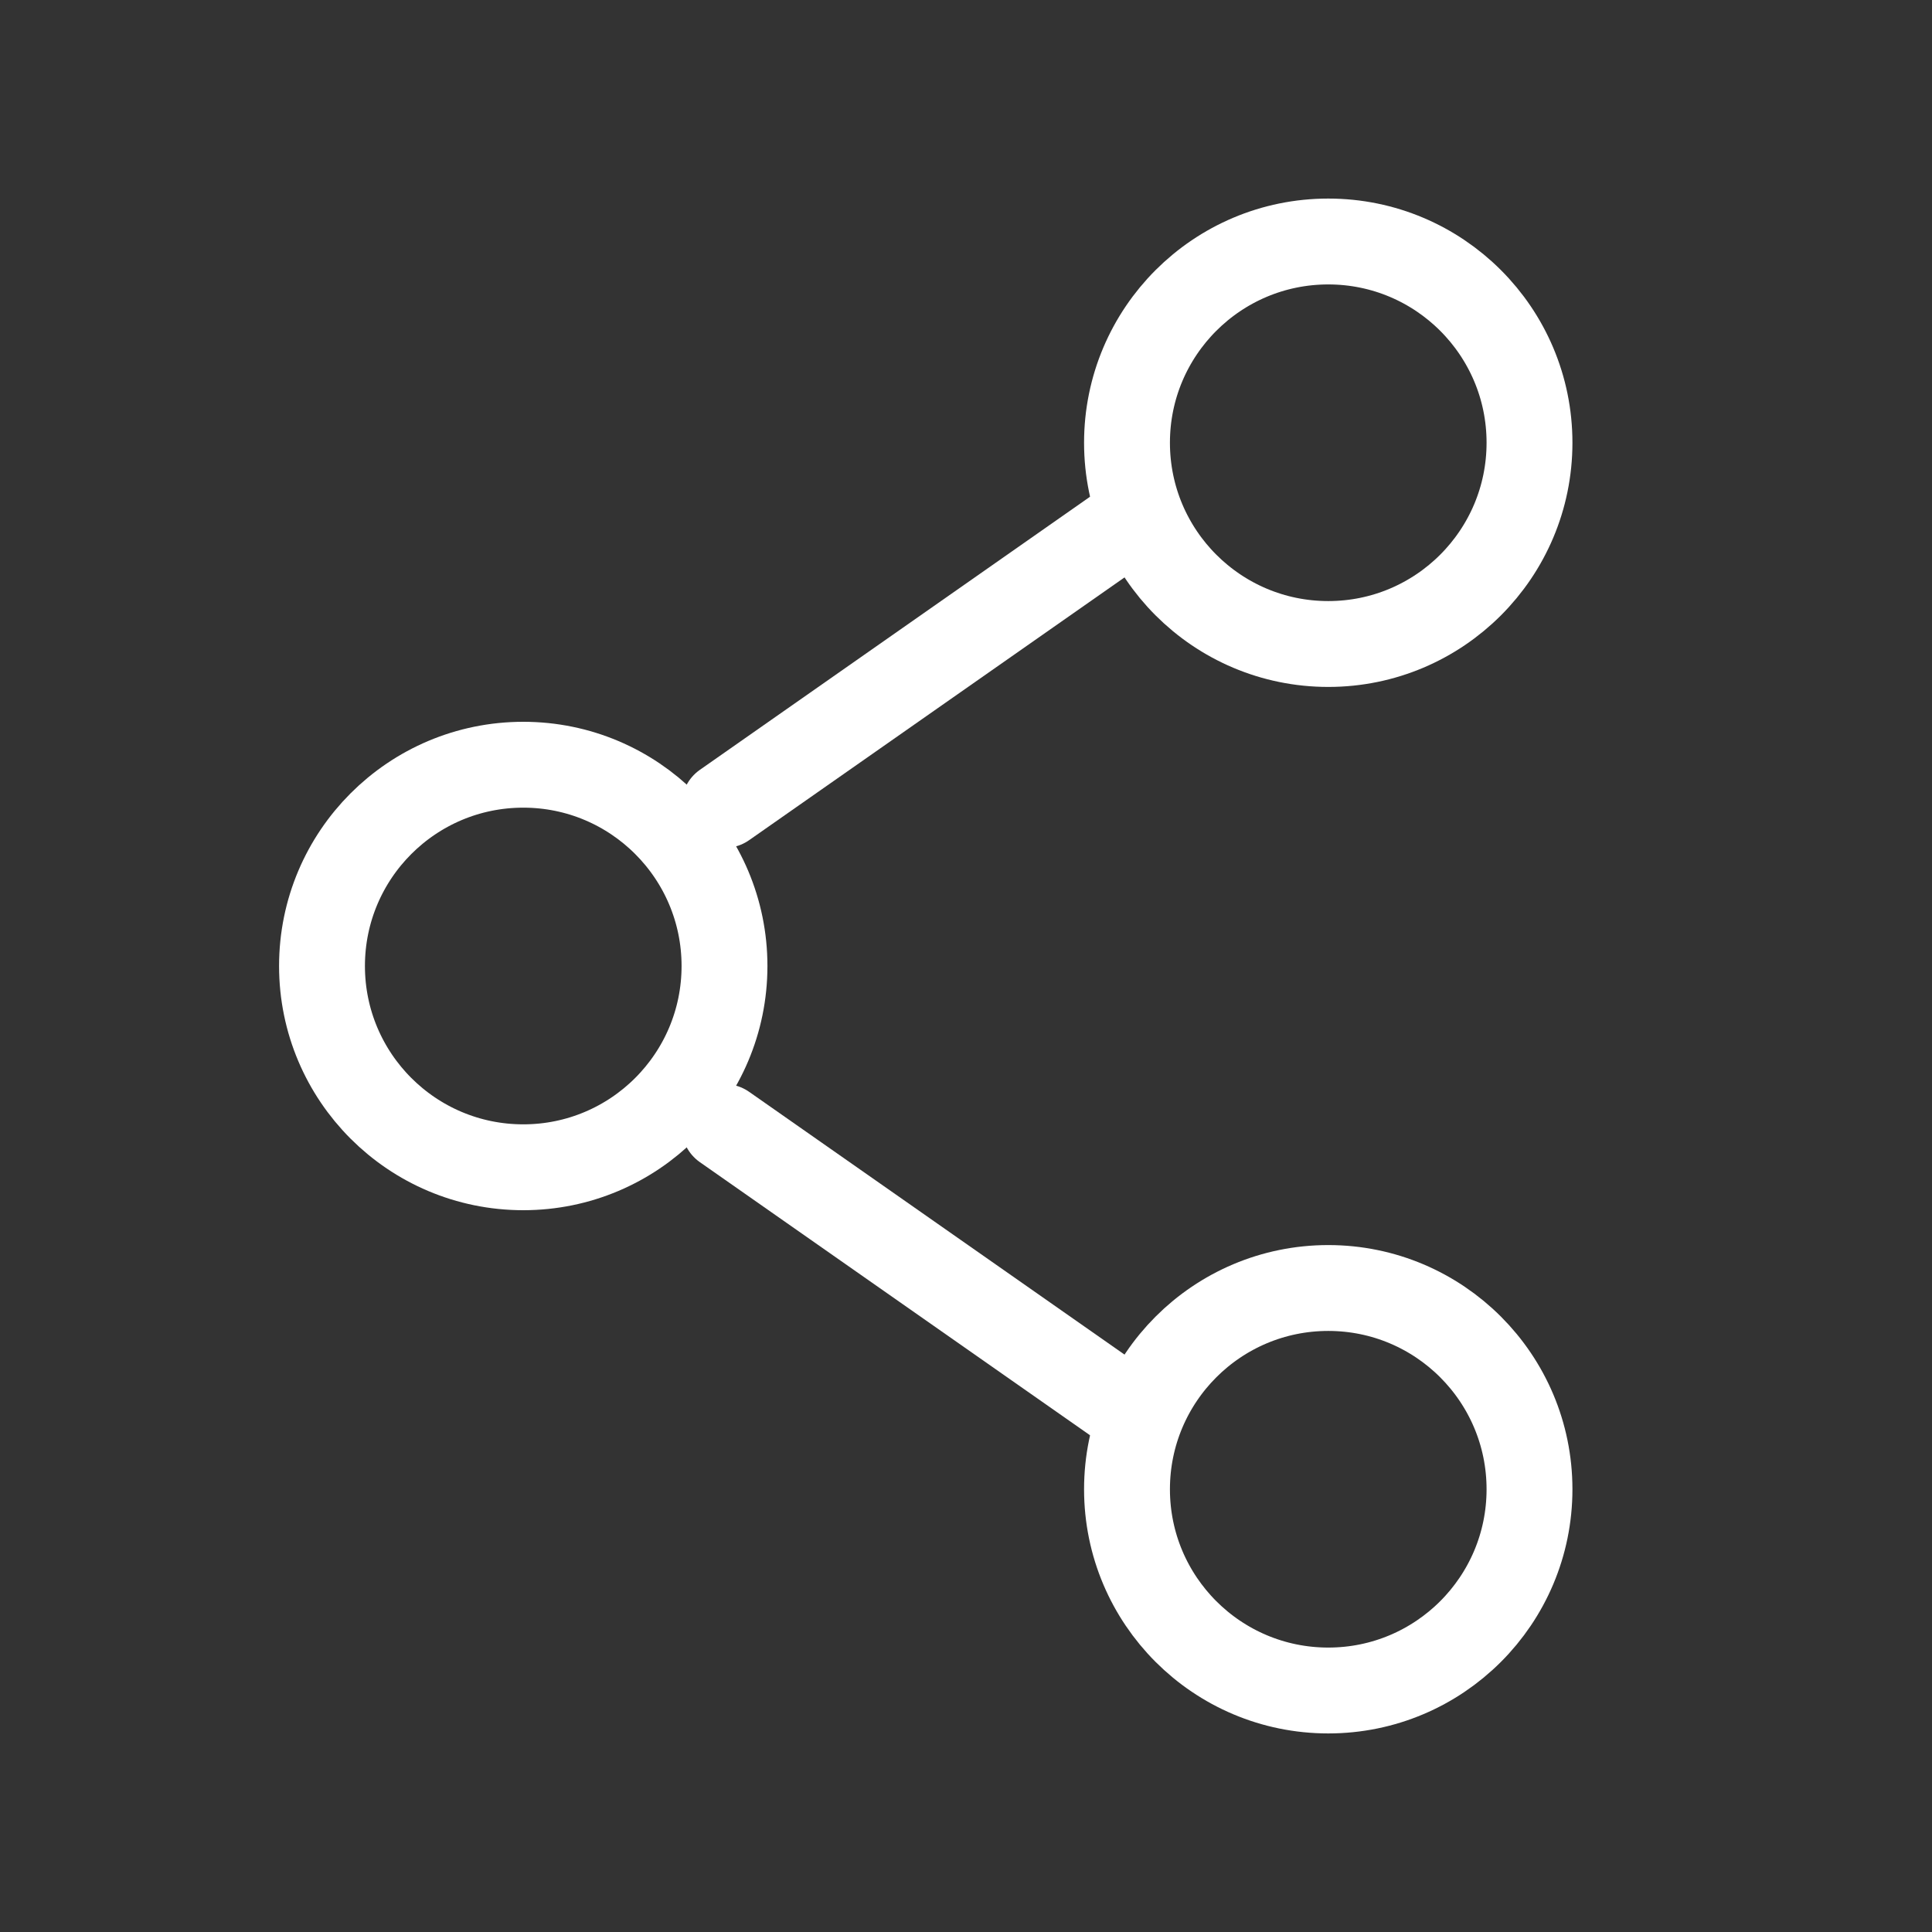 <svg width="45" height="45" viewBox="0 0 45 45" fill="none" xmlns="http://www.w3.org/2000/svg">
<rect x="0" y="0" width="45" height="45" fill="#333333" stroke="none"/>
<path d="M16.875 22.5C16.875 25.089 14.776 27.188 12.188 27.188C9.599 27.188 7.5 25.089 7.5 22.5C7.5 19.911 9.599 17.812 12.188 17.812C14.776 17.812 16.875 19.911 16.875 22.5Z" stroke="white" stroke-width="2"/>
<path d="M26.25 12.188L16.875 18.75" stroke="white" stroke-width="2" stroke-linecap="round"/>
<path d="M26.25 32.812L16.875 26.25" stroke="white" stroke-width="2" stroke-linecap="round"/>
<path d="M35.625 34.688C35.625 37.276 33.526 39.375 30.938 39.375C28.349 39.375 26.25 37.276 26.25 34.688C26.25 32.099 28.349 30 30.938 30C33.526 30 35.625 32.099 35.625 34.688Z" stroke="white" stroke-width="2"/>
<path d="M35.625 10.312C35.625 12.901 33.526 15 30.938 15C28.349 15 26.25 12.901 26.25 10.312C26.25 7.724 28.349 5.625 30.938 5.625C33.526 5.625 35.625 7.724 35.625 10.312Z" stroke="white" stroke-width="2"/>
</svg>
